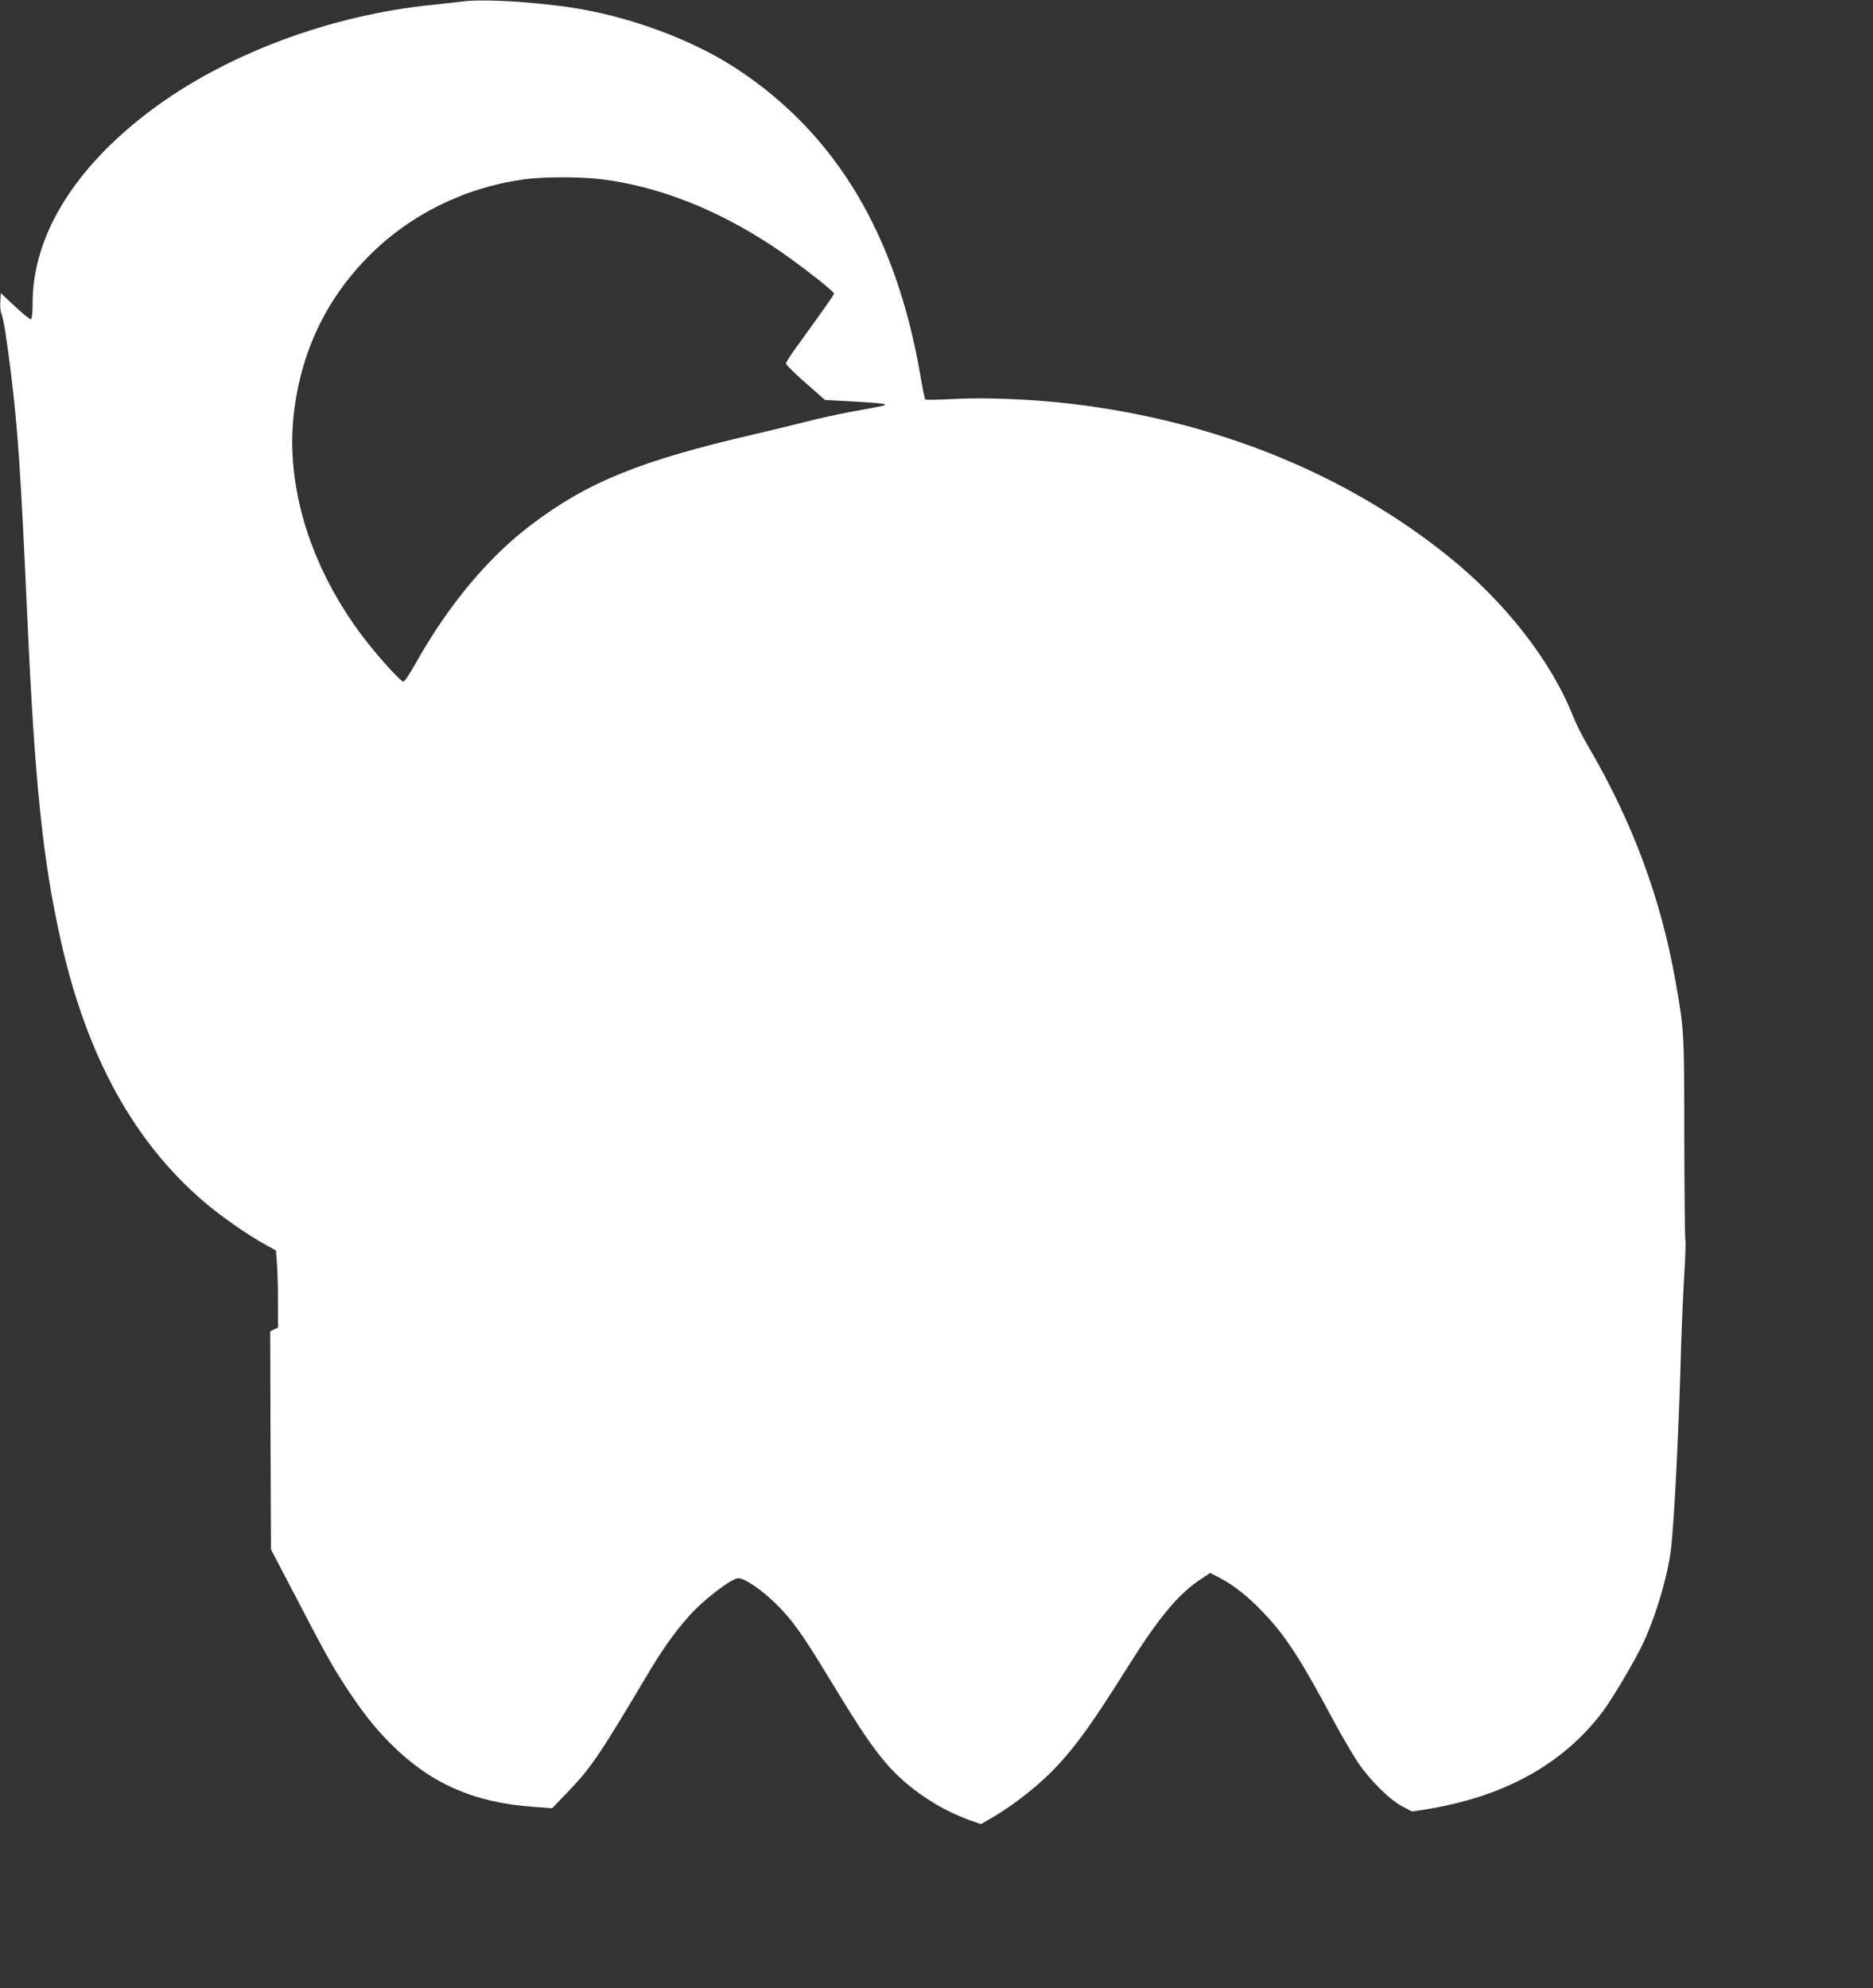 <?xml version="1.0" standalone="no"?>
<!DOCTYPE svg PUBLIC "-//W3C//DTD SVG 20010904//EN"
 "http://www.w3.org/TR/2001/REC-SVG-20010904/DTD/svg10.dtd">
<svg version="1.0" xmlns="http://www.w3.org/2000/svg"
 width="1206pt" height="1280pt" viewBox="0 0 1206 1280"
 preserveAspectRatio="xMidYMid meet">
<rect x="0" y="0" width="1206" height="1280" fill="#333333" stroke="none"/>
<g transform="translate(0,1280) scale(0.1,-0.1)"
fill="#ffffff" stroke="none">
<path d="M2975 12790 c-33 -4 -114 -13 -180 -20 -665 -65 -1344 -319 -1828
-684 -490 -369 -757 -805 -757 -1237 0 -54 -4 -101 -10 -104 -5 -3 -51 33
-102 81 l-93 87 -3 -53 c-2 -29 1 -65 7 -79 14 -34 35 -168 60 -371 46 -373
65 -655 106 -1565 49 -1094 101 -1593 221 -2120 167 -732 468 -1277 918 -1662
110 -94 276 -210 397 -277 l66 -36 6 -83 c4 -45 7 -157 7 -248 l0 -166 -25
-11 -25 -12 2 -702 3 -703 149 -285 c199 -383 245 -465 333 -600 110 -167 184
-261 292 -369 250 -250 529 -374 905 -402 l131 -10 100 104 c146 151 205 237
495 725 109 185 187 296 282 403 93 107 278 249 323 249 39 0 150 -75 236
-160 115 -113 171 -193 366 -514 188 -308 252 -403 349 -518 136 -158 337
-295 544 -368 l66 -23 70 40 c152 89 316 220 429 343 124 135 226 278 441 620
205 327 331 479 478 575 l58 39 62 -32 c91 -48 183 -120 282 -225 144 -150
239 -298 463 -717 46 -85 111 -195 144 -245 79 -117 203 -240 286 -284 l63
-33 77 12 c508 79 892 289 1149 629 59 78 186 291 248 414 85 168 171 451 193
632 22 185 51 769 66 1325 4 129 13 329 20 445 7 115 10 214 7 220 -3 5 -6
300 -7 655 0 688 -1 700 -56 1010 -94 534 -276 1025 -560 1511 -38 64 -82 152
-99 195 -142 360 -439 740 -810 1037 -661 530 -1497 867 -2418 977 -251 30
-568 43 -767 31 -93 -5 -173 -6 -177 -3 -4 4 -19 77 -33 162 -156 900 -542
1545 -1175 1963 -294 195 -711 347 -1095 402 -266 37 -557 52 -680 35z m907
-1145 c366 -48 735 -193 1096 -432 143 -94 392 -287 392 -303 0 -8 -69 -106
-236 -336 -41 -56 -74 -108 -73 -115 0 -8 57 -63 126 -124 l125 -110 188 -10
c104 -6 192 -13 195 -17 9 -8 7 -9 -205 -47 -91 -17 -226 -46 -300 -66 -74
-19 -223 -55 -330 -80 -735 -170 -1071 -306 -1434 -579 -281 -211 -541 -523
-751 -899 -34 -61 -69 -113 -77 -115 -16 -3 -167 164 -264 292 -334 443 -494
959 -443 1424 44 400 205 741 481 1021 267 269 616 442 998 496 130 18 376 18
512 0z"/>
</g>
</svg>
